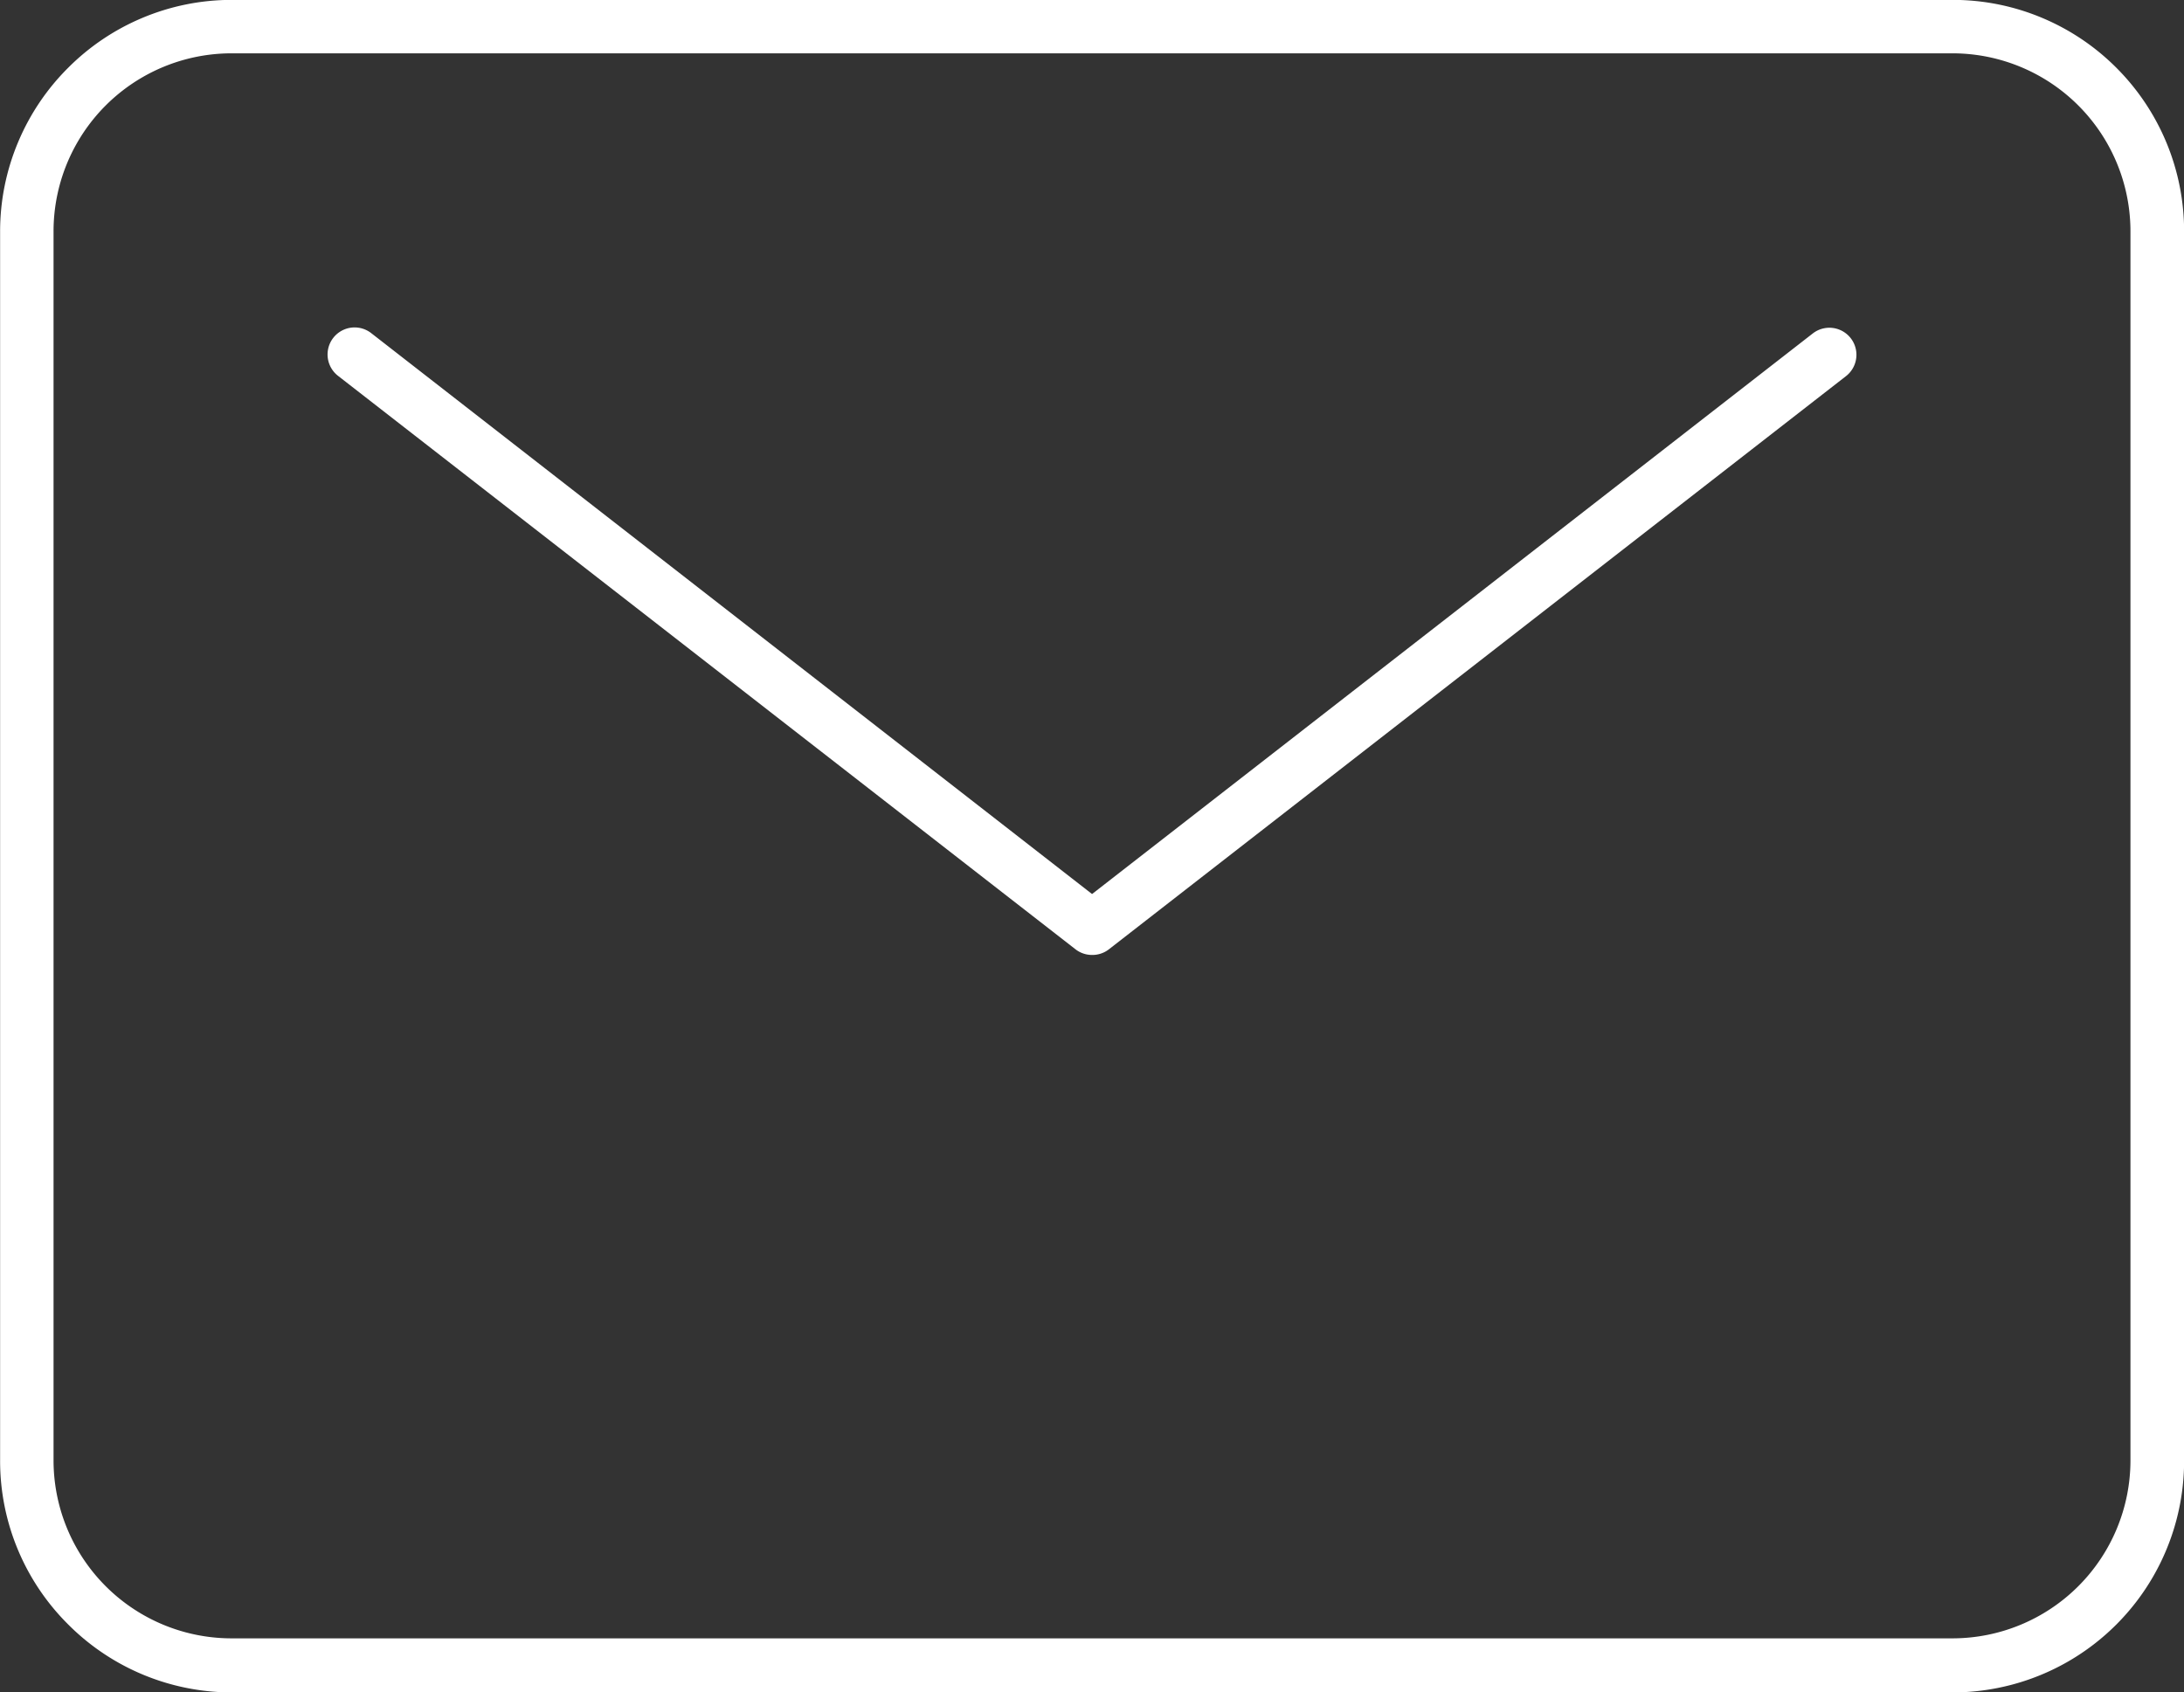 <svg xmlns="http://www.w3.org/2000/svg" width="20.435" height="15.836" viewBox="0 0 20.435 15.836"><rect x="0" y="0" width="20.435" height="15.836" fill="#333333" stroke="none"/><g transform="translate(-1046.826 -13.05)"><g transform="translate(30.845 -2.55)"><g transform="translate(-1607.938 265.551)"><path d="M.169-2h16.1a2.155,2.155,0,0,1,.844.171,2.161,2.161,0,0,1,.689.465A2.163,2.163,0,0,1,18.435.169v11.5a2.167,2.167,0,0,1-2.169,2.169H.169A2.163,2.163,0,0,1-1.365,13.2a2.161,2.161,0,0,1-.465-.689A2.155,2.155,0,0,1-2,11.667V.169a2.155,2.155,0,0,1,.171-.844,2.161,2.161,0,0,1,.465-.689,2.161,2.161,0,0,1,.689-.465A2.155,2.155,0,0,1,.169-2Zm16.1,15.332a1.666,1.666,0,0,0,1.664-1.664V.169A1.666,1.666,0,0,0,16.267-1.5H.169A1.666,1.666,0,0,0-1.5.169v11.5A1.666,1.666,0,0,0,.169,13.332Z" transform="translate(2625.92 -247.952)" fill="#fff"/><path d="M47.711,64.67a.252.252,0,0,1-.155-.053l-6.9-5.366a.252.252,0,1,1,.31-.4L47.711,64.1l6.744-5.246a.252.252,0,0,1,.31.4l-6.9,5.366A.252.252,0,0,1,47.711,64.67Z" transform="translate(2586.426 -305.685)" fill="#fff"/></g></g></g></svg>